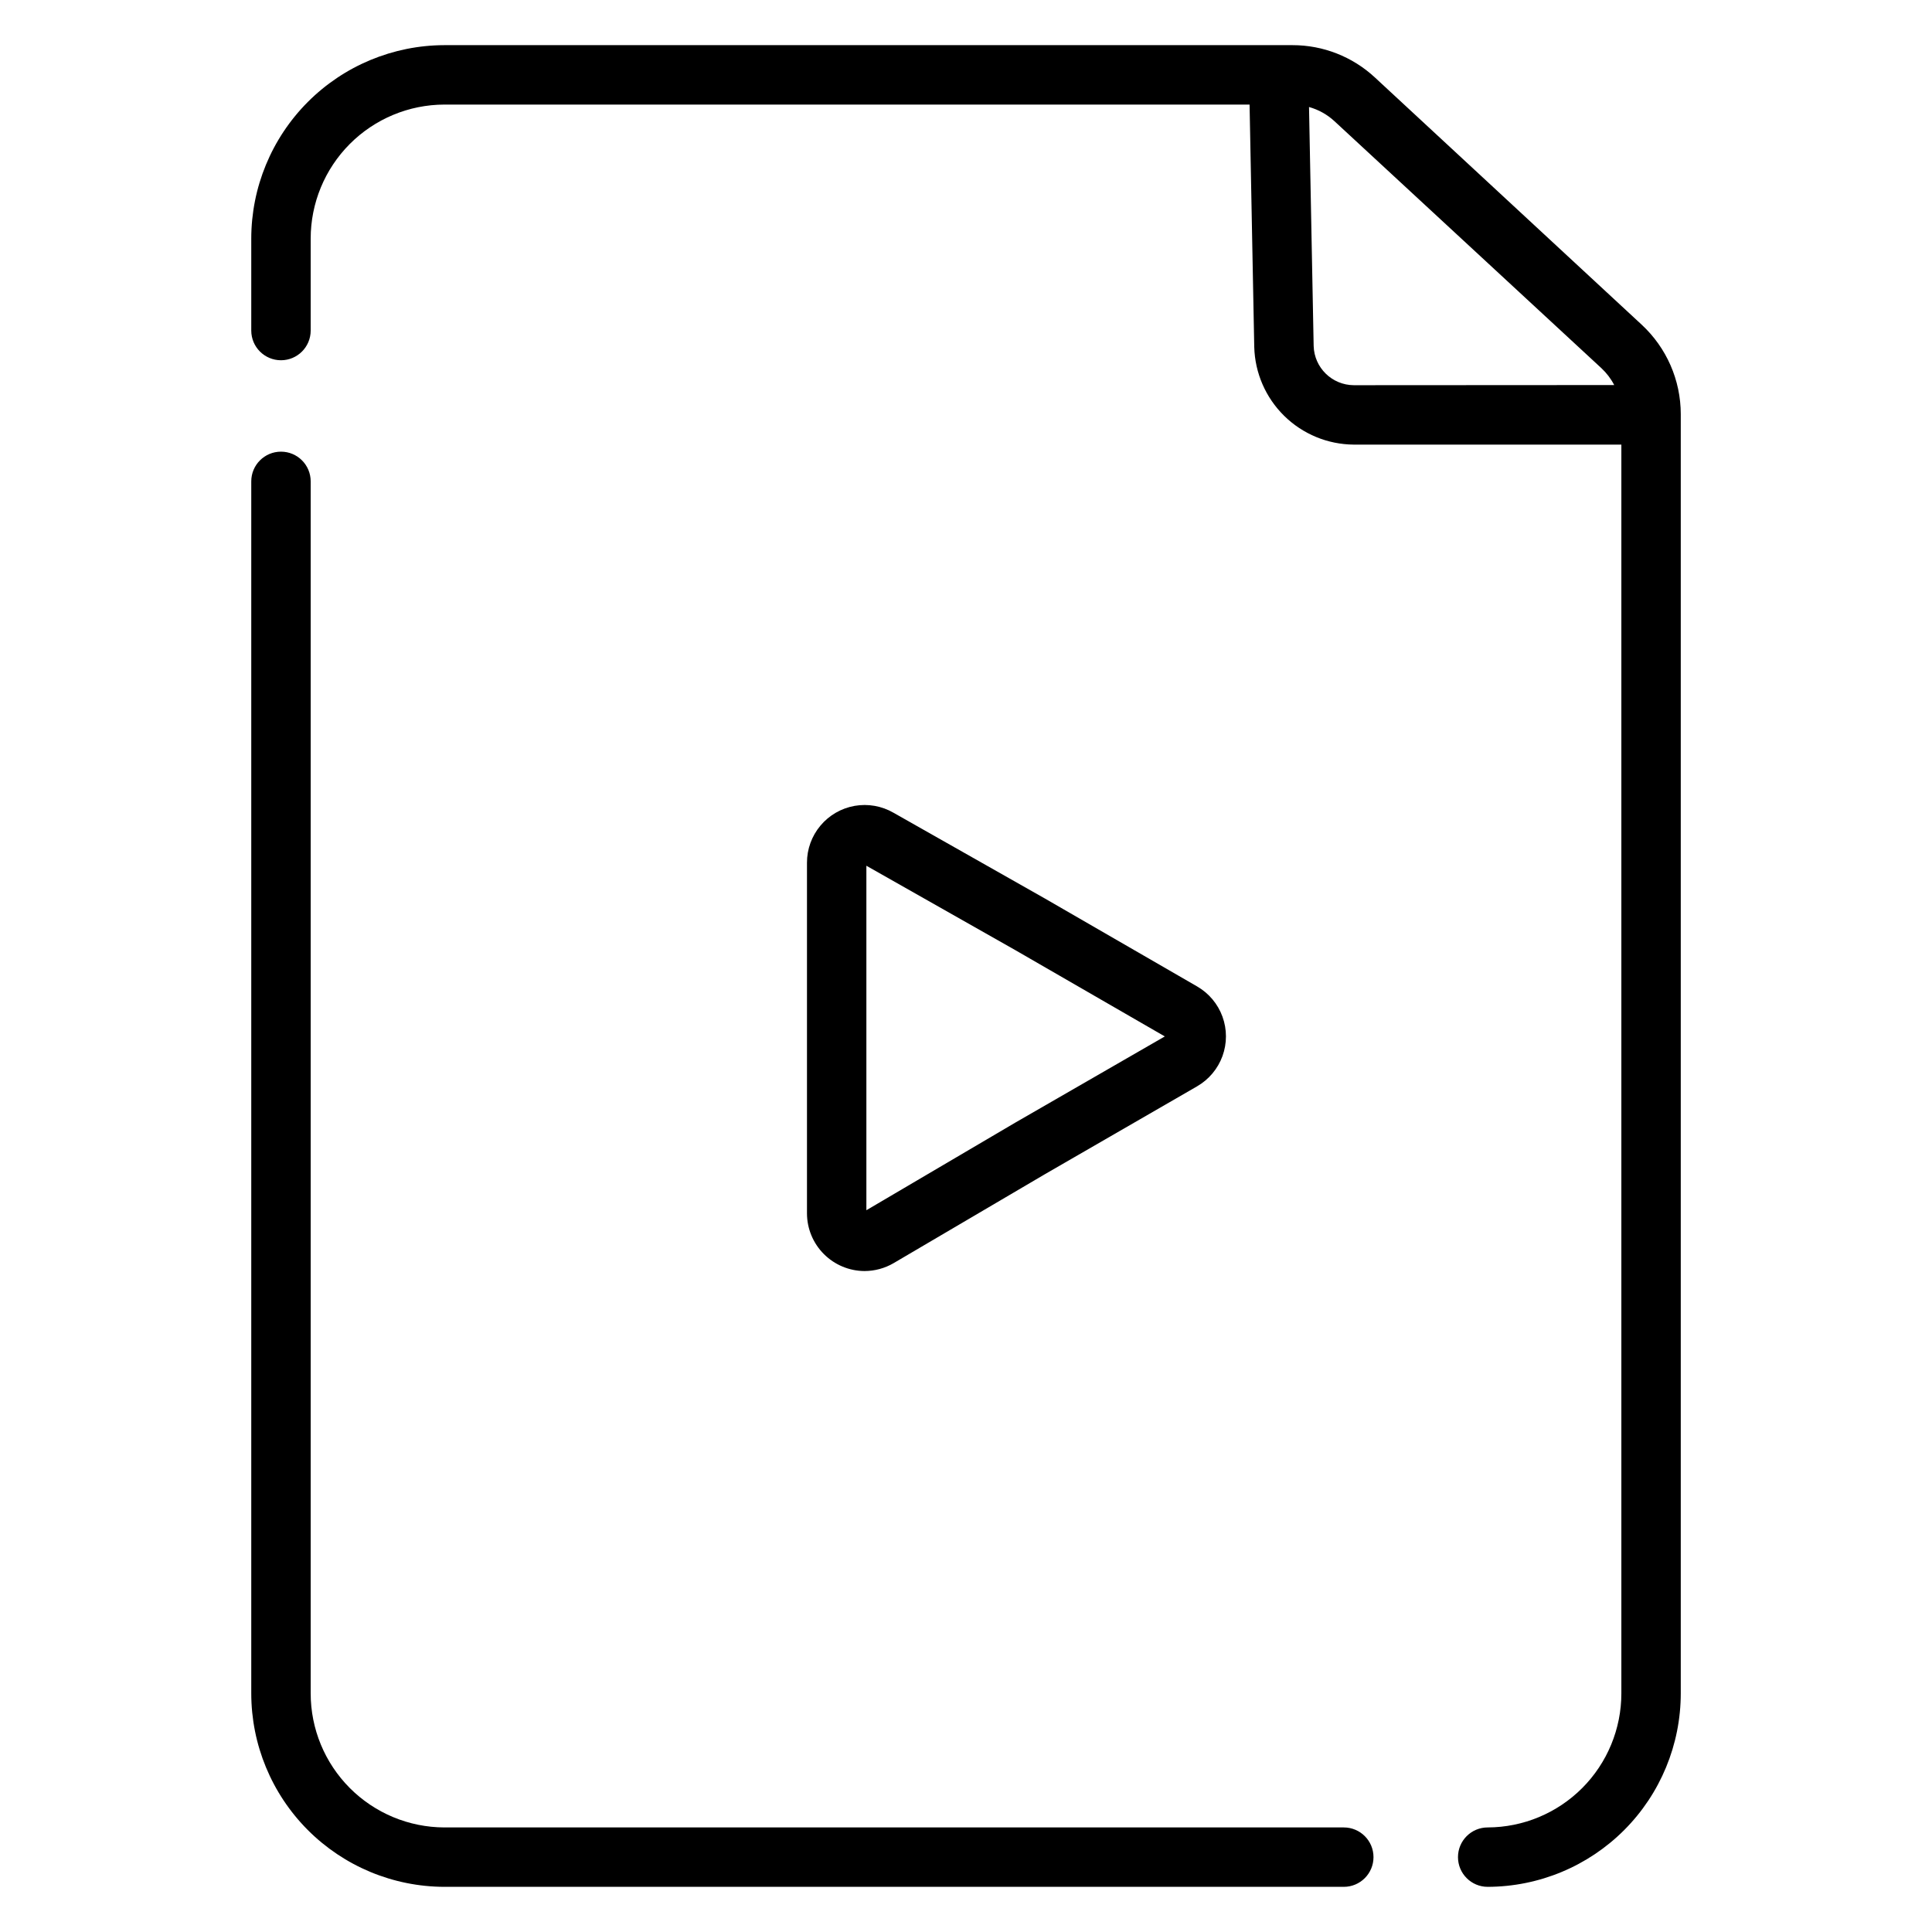 <?xml version="1.0" encoding="UTF-8"?>
<!-- Uploaded to: ICON Repo, www.svgrepo.com, Generator: ICON Repo Mixer Tools -->
<svg fill="#000000" width="800px" height="800px" version="1.1" viewBox="144 144 512 512" xmlns="http://www.w3.org/2000/svg">
 <g>
  <path d="m500.12 628.29h-238.36c-9.41-0.027-18.422-3.785-25.062-10.449-6.641-6.66-10.367-15.688-10.363-25.094v-321.18c0-4.348-3.523-7.871-7.871-7.871-4.348 0-7.875 3.523-7.875 7.871v321.18c0 13.582 5.391 26.609 14.98 36.223 9.594 9.613 22.609 15.031 36.191 15.062h238.36c4.348 0 7.871-3.523 7.871-7.871s-3.523-7.871-7.871-7.871z"/>
  <path d="m579.09 230.07-70.73-65.543c-5.934-5.512-13.734-8.57-21.832-8.562h-224.77c-13.582 0.031-26.598 5.449-36.191 15.062-9.59 9.617-14.98 22.645-14.98 36.227v24.344c0 4.348 3.527 7.871 7.875 7.871 4.348 0 7.871-3.523 7.871-7.871v-24.344c-0.004-9.41 3.723-18.434 10.363-25.098 6.641-6.664 15.652-10.422 25.062-10.445h213.39l1.238 64.215c0.172 6.894 3.019 13.449 7.941 18.285 4.918 4.832 11.523 7.562 18.422 7.613h70.926v330.92c0.004 9.406-3.723 18.434-10.363 25.094-6.641 6.664-15.652 10.422-25.062 10.449-4.348 0-7.871 3.523-7.871 7.871s3.523 7.871 7.871 7.871c13.582-0.031 26.598-5.449 36.191-15.062 9.59-9.613 14.977-22.641 14.977-36.223v-339.02c-0.012-8.977-3.754-17.547-10.332-23.656zm-76.336 16.012c-5.769-0.043-10.465-4.648-10.621-10.41l-1.23-63.312h0.004c2.516 0.699 4.832 1.992 6.75 3.769l70.738 65.445c1.375 1.285 2.523 2.793 3.387 4.469z"/>
  <path d="m373.12 480.84c2.711-0.008 5.375-0.734 7.715-2.106l40.176-23.617 40.234-23.23v-0.004c3.113-1.797 5.492-4.629 6.723-8.008 1.227-3.375 1.227-7.078 0-10.453-1.23-3.375-3.609-6.211-6.723-8.008l-40.285-23.27-40.176-22.762c-3.113-1.797-6.758-2.441-10.297-1.82-3.539 0.625-6.746 2.477-9.055 5.231-2.312 2.75-3.578 6.231-3.574 9.824v92.91c0 4.051 1.609 7.938 4.469 10.805 2.859 2.871 6.738 4.492 10.793 4.508zm0.48-107.41 39.539 22.406 39.547 22.828-39.598 22.828-39.488 23.23z"/>
 </g>
</svg>